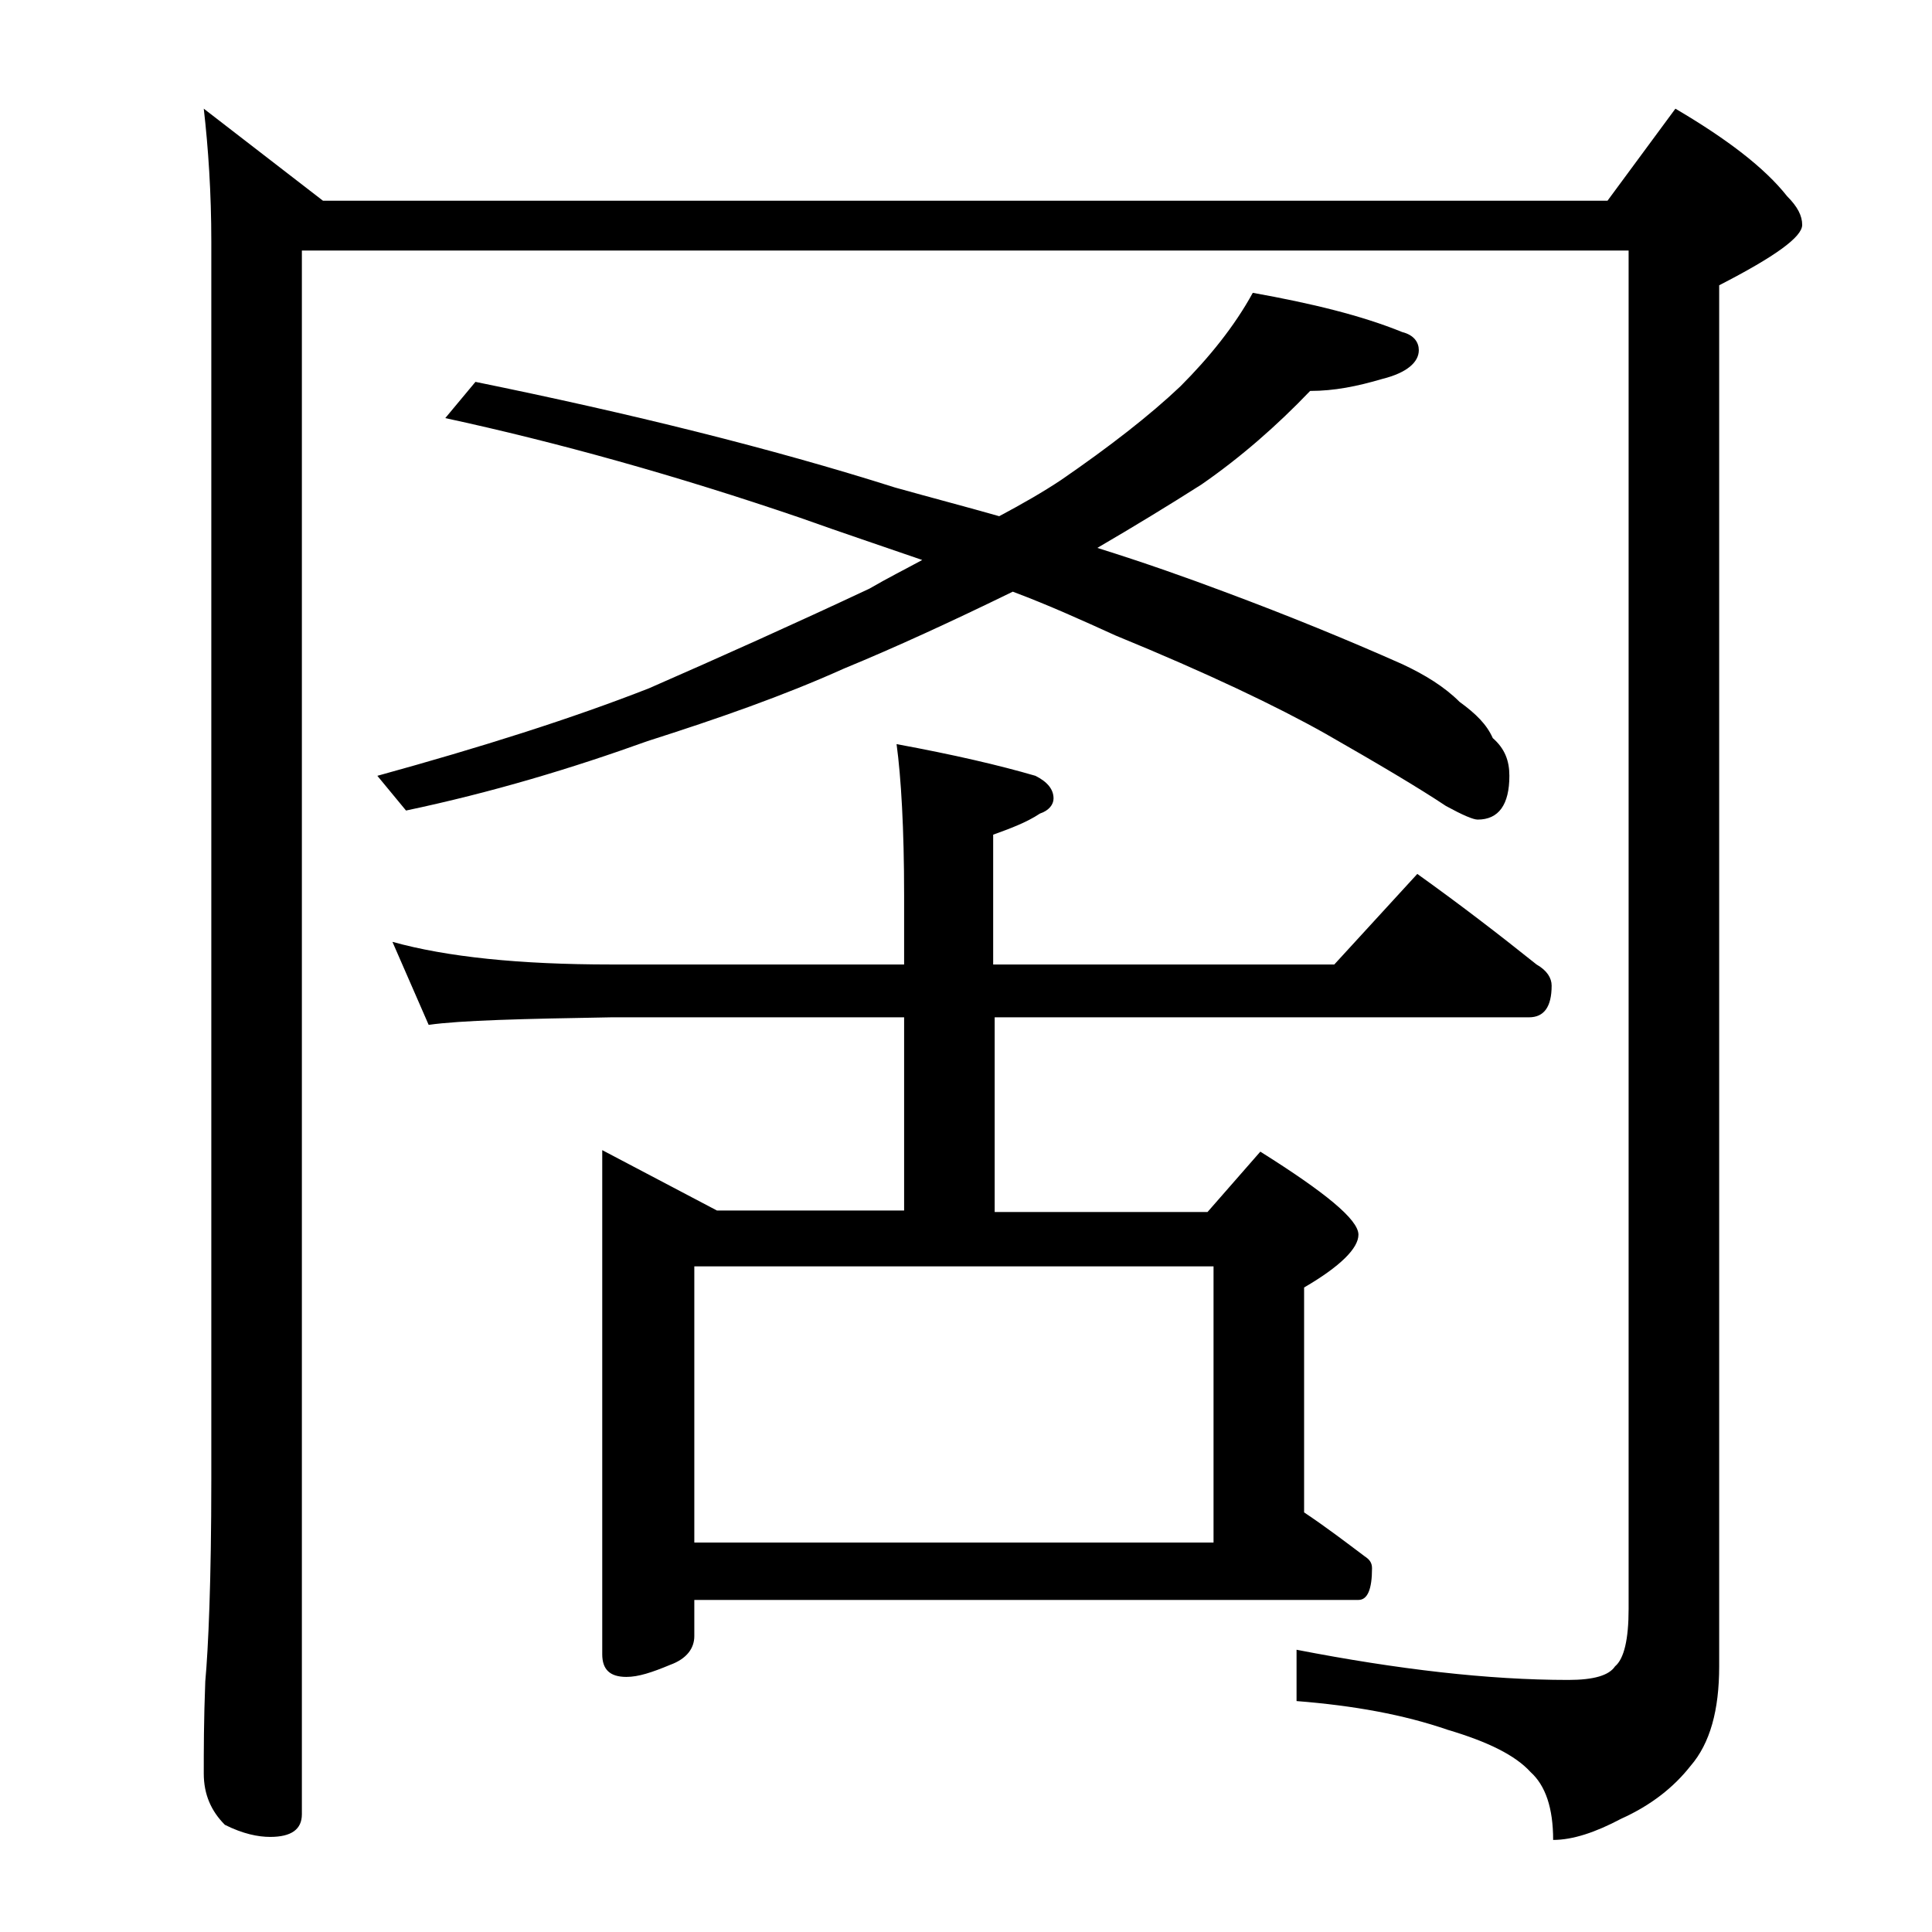 <?xml version="1.0" encoding="utf-8"?>
<!-- Generator: Adobe Illustrator 18.0.0, SVG Export Plug-In . SVG Version: 6.00 Build 0)  -->
<!DOCTYPE svg PUBLIC "-//W3C//DTD SVG 1.1//EN" "http://www.w3.org/Graphics/SVG/1.1/DTD/svg11.dtd">
<svg version="1.1" id="Layer_1" xmlns="http://www.w3.org/2000/svg" xmlns:xlink="http://www.w3.org/1999/xlink" x="0px" y="0px"
	 viewBox="0 0 128 128" enable-background="new 0 0 128 128" xml:space="preserve">
<path d="M13.5,7.2l7.9,6.1h85.1l4.5-6.1c3.4,2,5.9,3.9,7.4,5.8c0.7,0.7,1,1.3,1,1.9c0,0.8-1.8,2.1-5.5,4v91.5c0,2.9-0.6,5.1-1.9,6.6
	c-1.1,1.4-2.6,2.6-4.6,3.5c-1.7,0.9-3.2,1.4-4.5,1.4c0-2.1-0.5-3.6-1.5-4.5c-1-1.1-2.8-2-5.5-2.8c-2.9-1-6.2-1.6-10-1.9v-3.4
	c6.7,1.3,12.7,2,18,2c1.7,0,2.7-0.3,3.1-0.9c0.6-0.5,0.9-1.8,0.9-3.8v-90H20v103.6c0,1-0.7,1.5-2.1,1.5c-0.8,0-1.8-0.2-3-0.8
	c-0.9-0.9-1.4-2-1.4-3.4c0-1.5,0-3.5,0.1-6.1c0.2-2.2,0.4-6.6,0.4-13.4v-82C14,12.8,13.8,9.8,13.5,7.2z M83,19.4
	c3.9,0.7,7.2,1.5,9.9,2.6c0.8,0.2,1.1,0.7,1.1,1.2c0,0.8-0.8,1.5-2.4,1.9c-1.7,0.5-3.2,0.8-4.8,0.8c-2.2,2.3-4.6,4.4-7.2,6.2
	c-2.2,1.4-4.5,2.8-6.9,4.2c3.2,1,6,2,8.4,2.9c4.3,1.6,8.2,3.2,11.8,4.8c1.5,0.7,2.8,1.5,3.8,2.5c1.1,0.8,1.8,1.5,2.2,2.4
	c0.8,0.7,1.1,1.5,1.1,2.5c0,1.9-0.7,2.9-2.1,2.9c-0.3,0-1-0.3-2.1-0.9c-1.8-1.2-4.5-2.8-8-4.8c-3.2-1.8-7.8-4-13.9-6.5
	c-2.2-1-4.4-2-6.8-2.9c-4.1,2-7.8,3.7-11.2,5.1c-4,1.8-8.3,3.3-13,4.8c-5,1.8-10.3,3.4-16,4.6L25,51.4c6.9-1.9,12.9-3.8,18-5.8
	c4.8-2.1,9.7-4.3,14.6-6.6c1.2-0.7,2.4-1.3,3.5-1.9c-2.6-0.9-5.3-1.8-8.1-2.8c-8.2-2.8-16.1-5-23.5-6.6l2-2.4
	c10.3,2.1,19.6,4.4,27.8,7c2.5,0.7,4.8,1.3,6.9,1.9c1.5-0.8,2.9-1.6,4.1-2.4c3.2-2.2,5.9-4.3,7.9-6.2C80.1,23.7,81.8,21.6,83,19.4z
	 M26,62.4c3.6,1,8.4,1.5,14.5,1.5h19.4v-4.6c0-4.4-0.2-7.8-0.5-10c3.8,0.7,6.8,1.4,9.2,2.1c0.8,0.4,1.2,0.9,1.2,1.5
	c0,0.4-0.3,0.8-0.9,1c-0.9,0.6-2,1-3.1,1.4v8.6h22.6l5.5-6c2.8,2,5.4,4,7.9,6c0.7,0.4,1,0.9,1,1.4c0,1.4-0.5,2.1-1.5,2.1H65.9v12.9
	H80l3.5-4c4.3,2.7,6.5,4.5,6.5,5.5c0,0.9-1.2,2.1-3.6,3.5v14.9c1.5,1,2.8,2,4,2.9c0.3,0.2,0.5,0.4,0.5,0.8c0,1.4-0.3,2.1-0.9,2.1H46
	v2.4c0,0.8-0.5,1.5-1.6,1.9c-1.2,0.5-2.1,0.8-2.9,0.8c-1.1,0-1.6-0.5-1.6-1.5V76.2l7.6,4h12.4V67.4H40.5c-5.9,0.1-10,0.2-12.1,0.5
	L26,62.4z M46,102.2h34.4V83.9H46V102.2z"/>
</svg>
